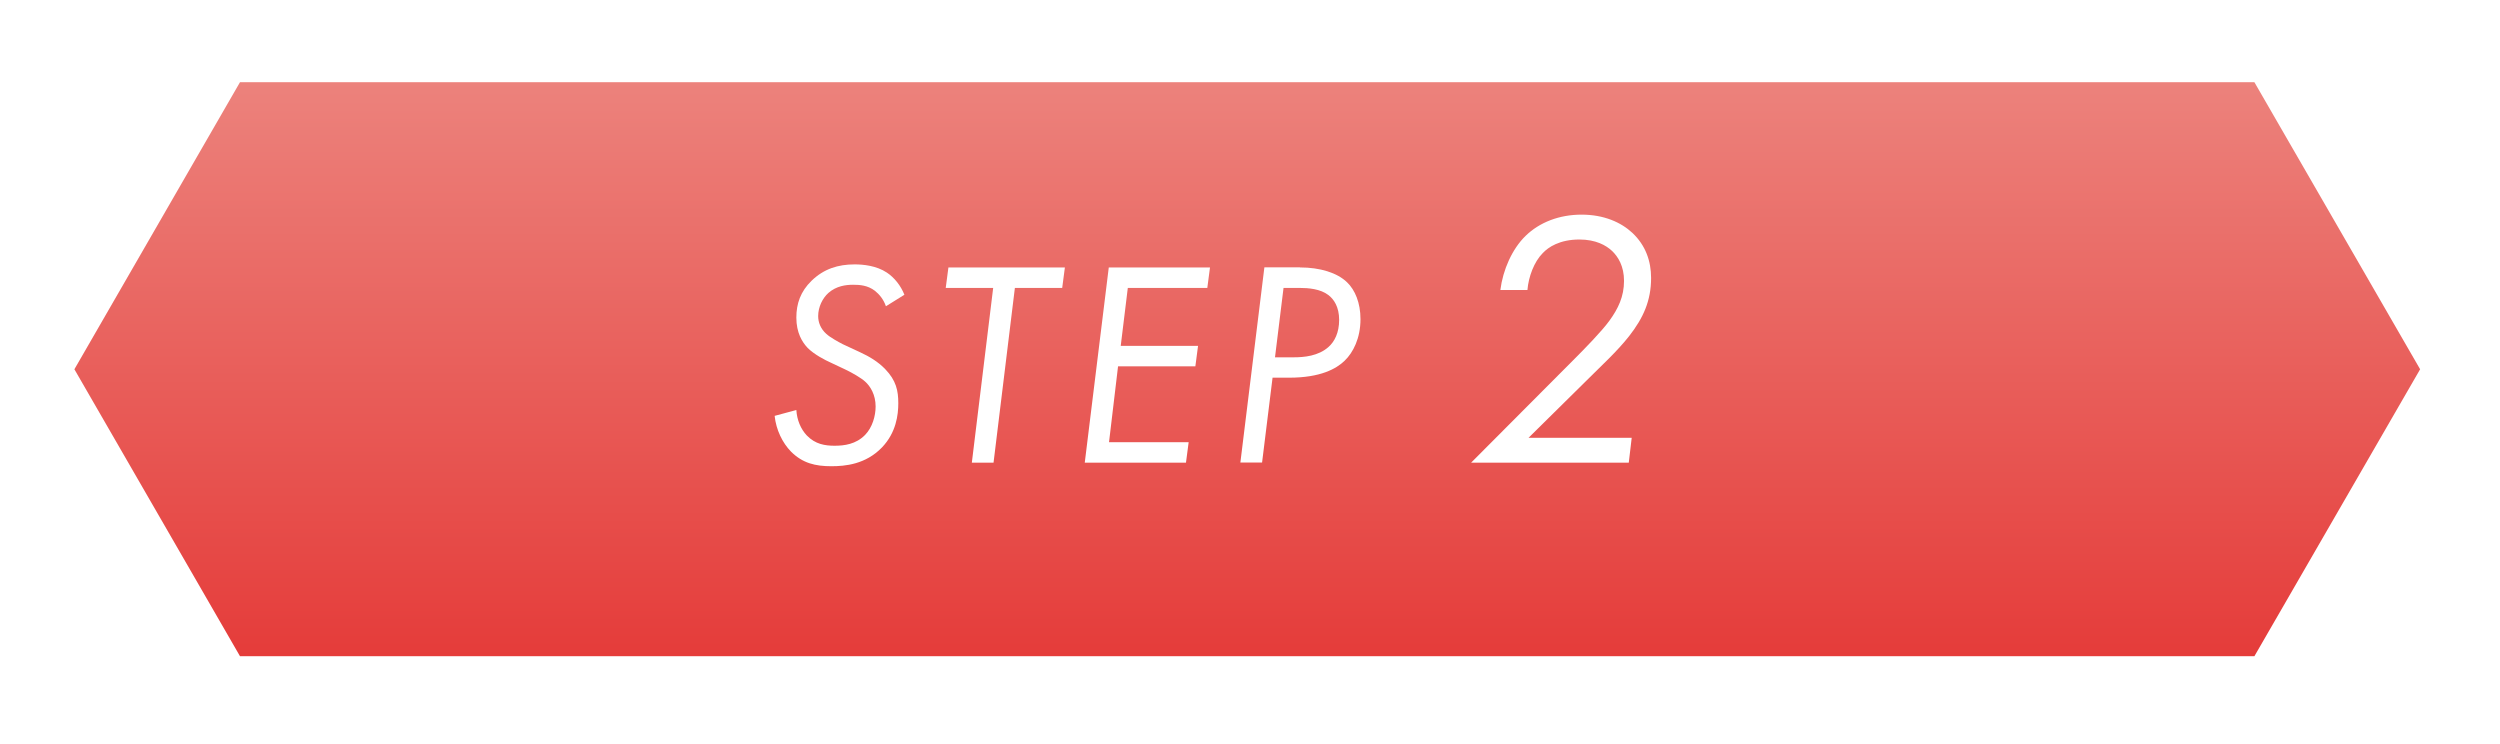 <?xml version="1.0" encoding="UTF-8"?>
<svg id="_レイヤー_2" data-name="レイヤー 2" xmlns="http://www.w3.org/2000/svg" xmlns:xlink="http://www.w3.org/1999/xlink" viewBox="0 0 205 61">
  <defs>
    <style>
      .cls-1 {
        fill: url(#_名称未設定グラデーション_280);
        filter: url(#drop-shadow-1);
      }

      .cls-1, .cls-2 {
        stroke-width: 0px;
      }

      .cls-2 {
        fill: #fff;
      }
    </style>
    <linearGradient id="_名称未設定グラデーション_280" data-name="名称未設定グラデーション 280" x1="100.35" y1="51.89" x2="100.35" y2="4.82" gradientUnits="userSpaceOnUse">
      <stop offset="0" stop-color="#e53c3a"/>
      <stop offset="1" stop-color="#ec827c"/>
    </linearGradient>
    <filter id="drop-shadow-1" filterUnits="userSpaceOnUse">
      <feOffset dx="1.92" dy="1.92"/>
      <feGaussianBlur result="blur" stdDeviation="1.92"/>
      <feFlood flood-color="#492b1f" flood-opacity=".2"/>
      <feComposite in2="blur" operator="in"/>
      <feComposite in="SourceGraphic"/>
    </filter>
  </defs>
  <g id="text">
    <g>
      <polygon class="cls-1" points="182.94 4.82 17.76 4.82 4.18 28.36 17.76 51.89 182.94 51.89 196.53 28.36 182.94 4.82"/>
      <g>
        <path class="cls-2" d="M120.63,37.94l8.34-8.37c.99-.99,2.37-2.4,3-3.27.72-.99,1.2-1.98,1.2-3.27,0-1.2-.48-1.98-.99-2.46-.48-.45-1.32-.93-2.67-.93-1.62,0-2.55.63-3,1.11-.72.72-1.17,1.95-1.26,3.03h-2.22c.21-1.65.96-3.36,2.07-4.44,1.14-1.11,2.76-1.74,4.59-1.74s3.24.63,4.17,1.5c1.08,1.02,1.53,2.31,1.53,3.69,0,1.86-.63,3.27-1.8,4.77-.99,1.26-2.28,2.43-3.48,3.63l-4.77,4.71h8.46l-.24,2.04h-12.93Z"/>
        <g>
          <path class="cls-2" d="M72.64,25.1c-.19-.55-.53-.96-.89-1.25-.6-.46-1.25-.5-1.8-.5-.6,0-1.37.1-2.02.67-.48.43-.84,1.15-.84,1.9,0,.5.19,1.03.67,1.46.31.29,1.01.67,1.34.84l1.44.67c.74.34,1.46.77,2.04,1.37.91.94,1.08,1.78,1.08,2.81,0,.94-.17,2.4-1.34,3.62-1.34,1.39-3.02,1.54-4.15,1.54-1.3,0-2.35-.24-3.31-1.2-.7-.72-1.22-1.78-1.34-2.93l1.78-.48c.05.82.36,1.56.86,2.09.7.72,1.49.84,2.28.84s1.75-.12,2.5-.89c.6-.62.86-1.56.86-2.33,0-.96-.43-1.66-.86-2.04-.31-.29-1.06-.72-1.56-.96l-1.27-.6c-.43-.19-1.37-.67-1.9-1.22-.43-.46-.91-1.22-.91-2.47,0-1.13.34-2.14,1.25-3.02,1.01-.98,2.18-1.34,3.53-1.34.7,0,1.78.1,2.64.67.62.41,1.15,1.08,1.44,1.82l-1.51.94Z"/>
          <path class="cls-2" d="M83.22,23.61l-1.75,14.33h-1.78l1.75-14.33h-3.89l.22-1.68h9.55l-.22,1.68h-3.89Z"/>
          <path class="cls-2" d="M99.01,23.61h-6.53l-.58,4.75h6.34l-.22,1.68h-6.34l-.74,6.22h6.53l-.22,1.68h-8.3l1.97-16.01h8.3l-.22,1.68Z"/>
          <path class="cls-2" d="M106.6,21.93c1.63,0,3.05.43,3.86,1.22.65.62,1.1,1.68,1.1,3.02,0,1.56-.6,2.74-1.3,3.41-.67.65-1.97,1.39-4.54,1.39h-1.37l-.86,6.96h-1.78l1.97-16.01h2.9ZM104.56,29.3h1.51c.86,0,2.04-.1,2.88-.86.48-.43.86-1.15.86-2.21s-.43-1.7-.89-2.04c-.65-.5-1.63-.58-2.35-.58h-1.32l-.7,5.69Z"/>
        </g>
      </g>
    </g>
  </g>
</svg>